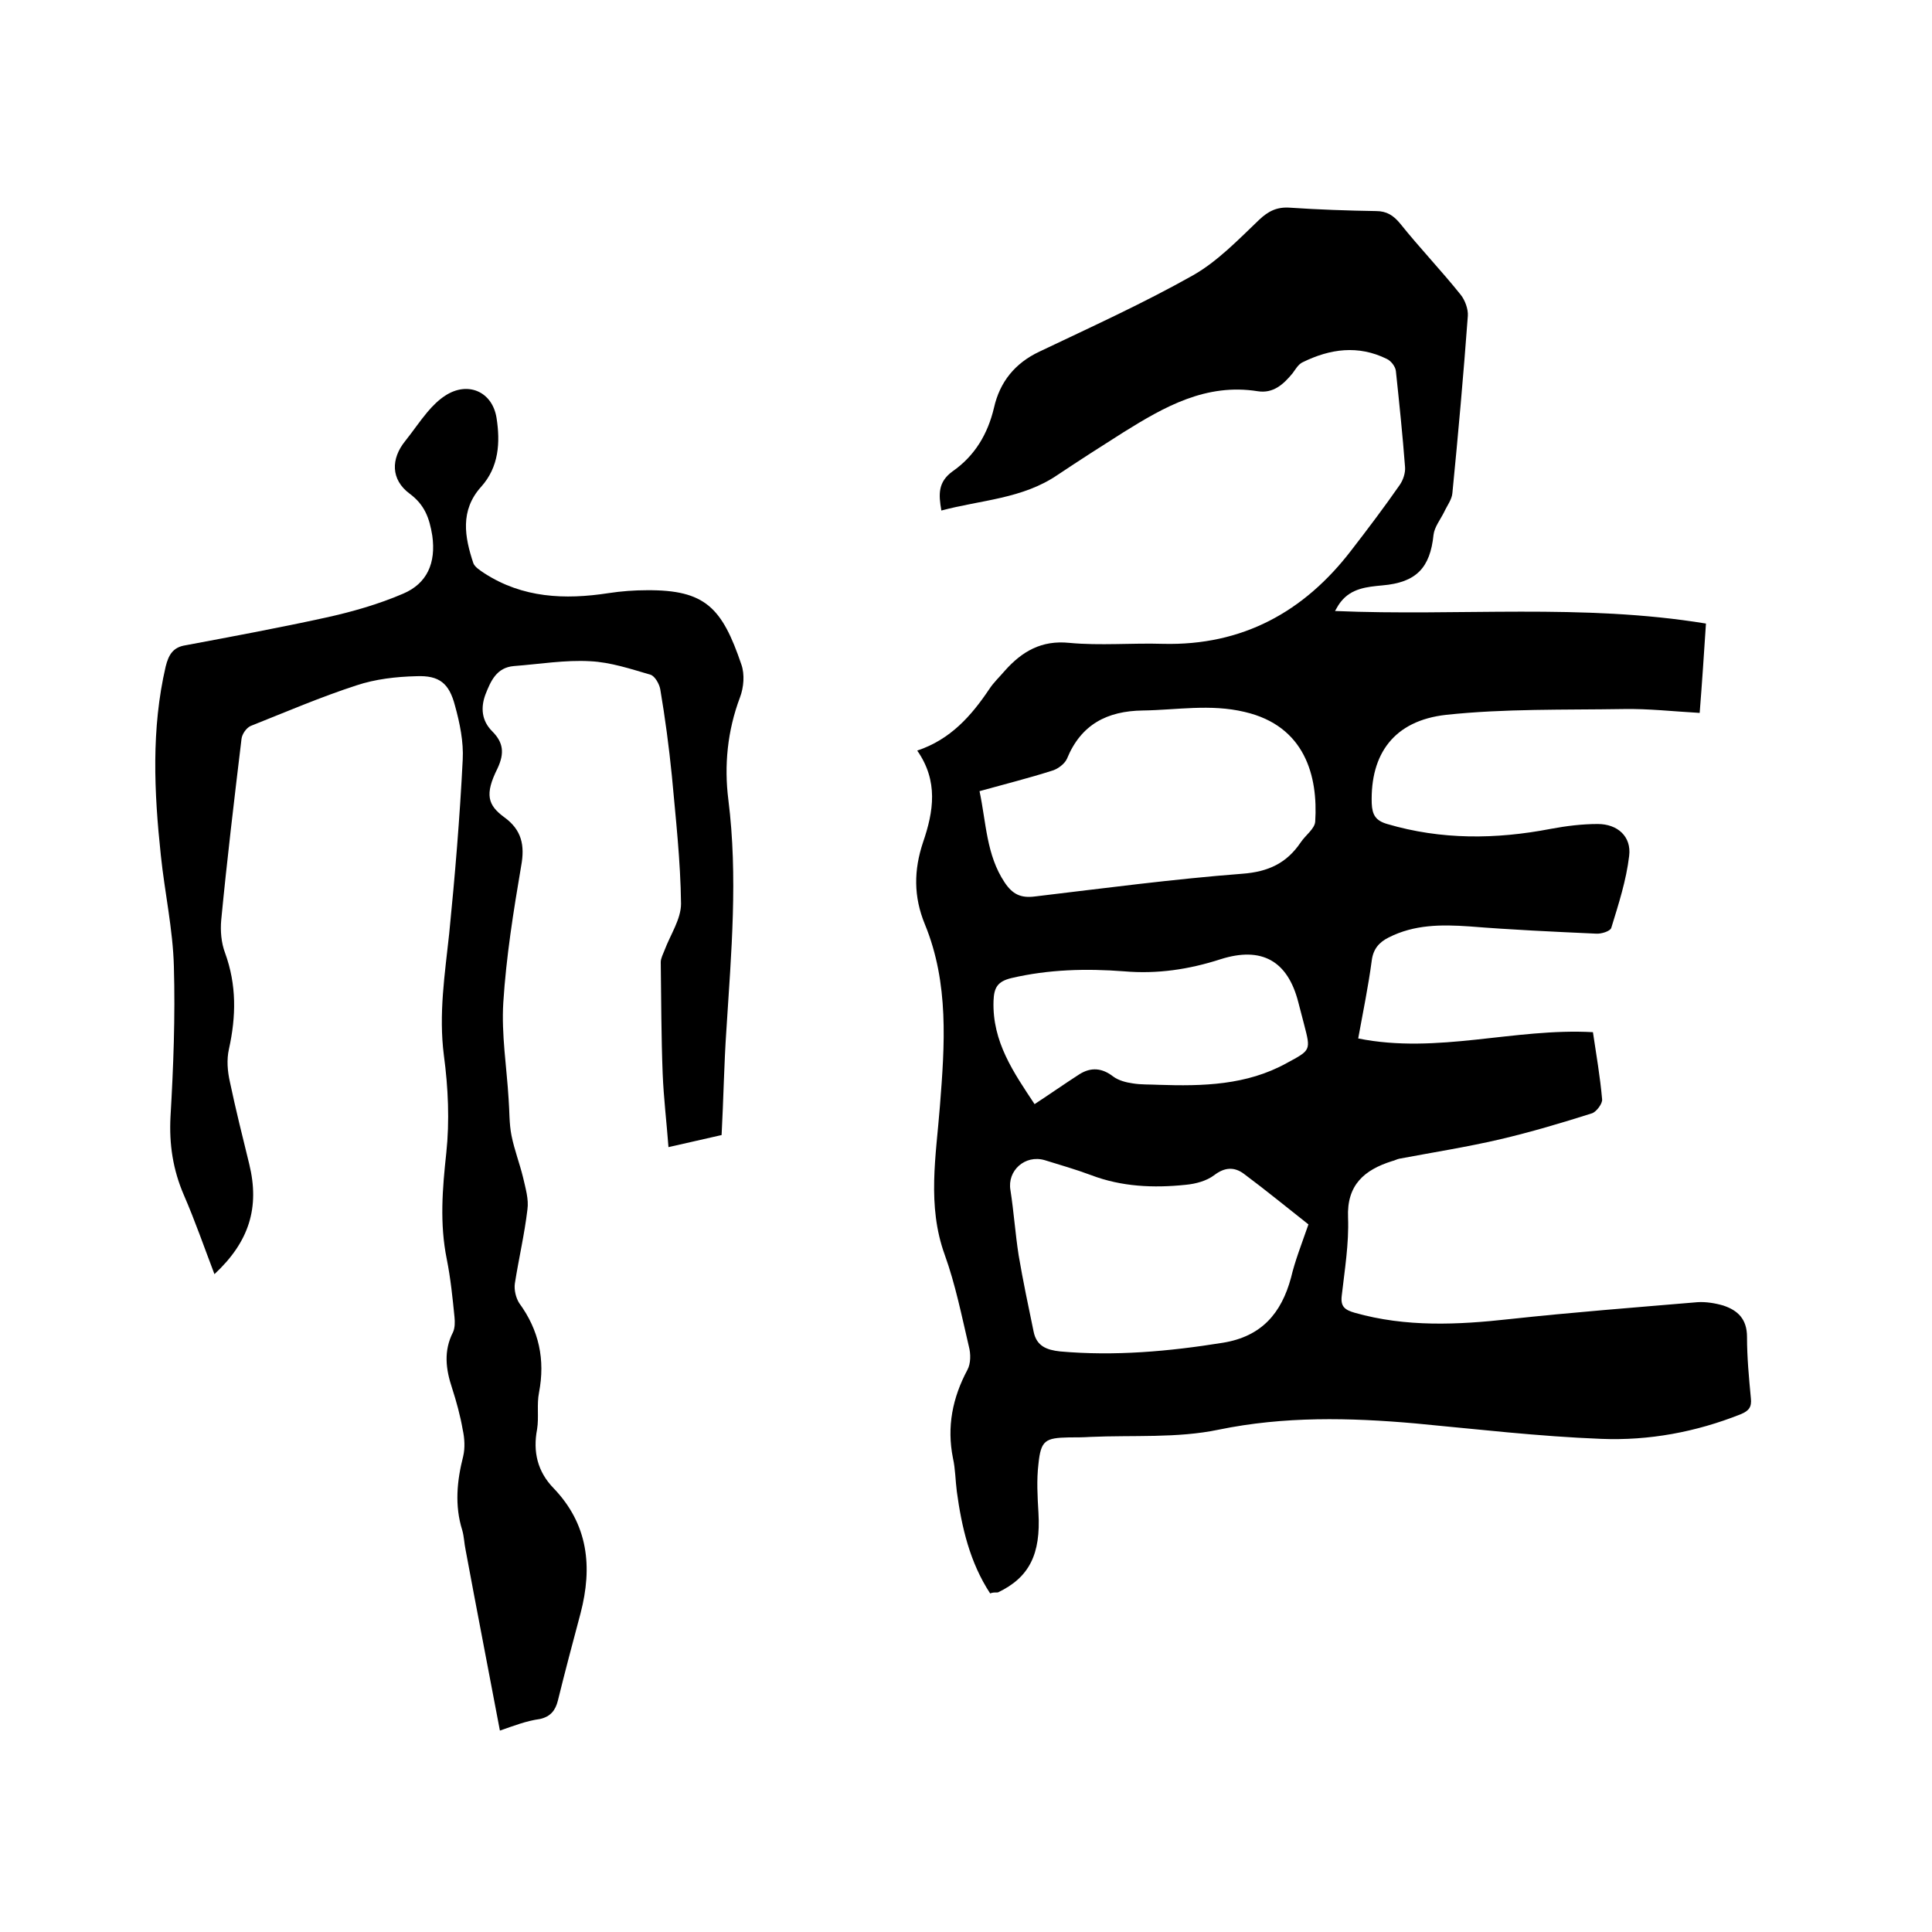 <svg enable-background="new 0 0 400 400" viewBox="0 0 400 400" xmlns="http://www.w3.org/2000/svg"><path d="m205 329.9c-4.2-6.4-5.9-13.7-6.9-21.1-.3-2.3-.3-4.7-.8-6.9-1.3-6.5-.1-12.5 3-18.3.7-1.3.7-3.3.3-4.8-1.5-6.4-2.8-12.9-5-19-3.7-10.2-1.8-20.5-1-30.8 1-12.7 1.9-25.4-3.1-37.6-2.4-5.8-2.3-11.3-.4-17 2.2-6.4 3.2-12.7-1.2-19 6.9-2.3 11.2-7.2 14.9-12.7.9-1.4 2.2-2.6 3.3-3.9 3.5-3.9 7.5-6.3 13.3-5.7 6.4.6 12.9 0 19.4.2 16.4.4 29.2-6.6 39-19.4 3.4-4.4 6.8-8.9 10-13.5.7-1 1.2-2.5 1.1-3.7-.5-6.6-1.2-13.3-1.9-19.9-.1-.9-1-2.1-1.9-2.5-5.9-2.9-11.7-2.1-17.4.7-.9.4-1.5 1.5-2.1 2.3-1.9 2.3-4 4.2-7.2 3.7-10.7-1.7-19.3 3.2-27.8 8.5-4.6 2.9-9.1 5.8-13.6 8.8-7.3 5-15.9 5.2-24.1 7.4-.6-3.4-.7-5.9 2.3-8.1 4.6-3.2 7.3-7.7 8.6-13.2 1.2-5.3 4.3-9.2 9.4-11.6 10.7-5.1 21.5-10 31.8-15.8 5.1-2.9 9.4-7.4 13.7-11.5 1.9-1.8 3.7-2.7 6.4-2.5 5.9.4 11.8.6 17.8.7 2.2 0 3.6.9 5 2.6 4 5 8.5 9.7 12.5 14.7.9 1.1 1.6 3 1.5 4.4-.9 12.2-2 24.5-3.2 36.7-.1 1.3-1.1 2.6-1.7 3.9-.8 1.6-2 3.1-2.2 4.7-.7 6.9-3.6 9.9-10.6 10.5-3.2.3-6.4.6-8.6 3.4-.4.5-.7 1-1.2 1.9 25.7 1.1 51.2-1.6 76.8 2.6-.4 6.1-.8 12.2-1.3 18.5-5.4-.3-10.6-.9-15.8-.8-12.2.2-24.6-.1-36.7 1.2-10.8 1.2-15.7 8.1-15.4 18.3.1 2.4.8 3.6 3.2 4.3 11.2 3.3 22.5 3.2 33.9 1 3.2-.6 6.5-1 9.7-1 4.1 0 7 2.6 6.5 6.6-.6 5.1-2.2 10-3.7 14.9-.2.7-2.1 1.3-3.2 1.2-8.8-.4-17.5-.8-26.2-1.5-5.8-.4-11.4-.4-16.7 2.3-2 1-3.2 2.4-3.5 4.8-.7 5.3-1.8 10.6-2.8 16.1 16.4 3.3 32.3-2.2 48.6-1.3.7 4.7 1.5 9.3 1.9 13.9.1.9-1.2 2.6-2.1 2.9-6.3 2-12.7 3.9-19.1 5.4-6.9 1.6-13.9 2.7-20.8 4-.5.1-1 .4-1.5.5-5.7 1.8-9.4 4.9-9.1 11.7.2 5.4-.7 10.8-1.3 16.1-.3 2.3.6 3 2.7 3.6 10.6 3 21.3 2.5 32.1 1.3 12.9-1.4 25.9-2.4 38.9-3.5 1.7-.1 3.6.2 5.3.7 3 1 4.9 2.8 4.9 6.5 0 4.2.4 8.5.8 12.7.2 1.8-.4 2.6-2.1 3.3-9.3 3.7-19 5.5-28.9 5.1-12.9-.5-25.7-2-38.5-3.2-13.6-1.2-27.1-1.5-40.7 1.3-8.6 1.8-17.7 1.1-26.6 1.5-1.5.1-3 .1-4.4.1-4.9.1-5.8.6-6.3 5.5-.4 3.3-.2 6.7 0 10.1.5 8.6-1.9 13.4-8.4 16.5-.8 0-1.1 0-1.6.2zm-2.2-166.1c1.4 6.6 1.4 13.2 5.2 18.9 1.6 2.4 3.3 3.3 6.3 2.9 14.3-1.7 28.6-3.6 42.9-4.7 5.4-.4 9.2-2.2 12.1-6.5 1-1.5 2.9-2.8 3-4.3.6-9.4-2.1-19.8-14.6-22.7-7.1-1.7-14.1-.4-21.1-.3-7.4.1-12.8 2.9-15.7 10-.5 1.1-2 2.2-3.2 2.5-4.7 1.5-9.5 2.7-14.9 4.2zm68.1 89.7c-4.2-3.3-8.7-7-13.4-10.5-1.9-1.4-3.9-1.4-6.1.3-1.6 1.2-3.8 1.8-5.9 2-6.7.7-13.3.4-19.6-2-3.2-1.2-6.4-2.1-9.6-3.1-4.1-1.2-7.8 2.2-7.1 6.2.7 4.5 1 9 1.7 13.5.9 5.3 2 10.5 3.1 15.8.6 3 2.7 3.8 5.5 4.1 11.3 1 22.5 0 33.7-1.8 8-1.3 12.1-6.1 14.1-13.5.8-3.4 2.1-6.7 3.6-11zm-56.7-24.9c3.2-2.1 6.2-4.2 9.3-6.2 2.4-1.5 4.7-1.3 7 .5 1.1.8 2.6 1.2 4 1.4 1.8.3 3.6.2 5.4.3 9.1.3 18.2.1 26.5-4.5 5-2.7 5-2.6 3.6-8-.4-1.5-.8-3.1-1.2-4.6-2.2-8.6-7.6-11.6-16.1-8.9-6.5 2.1-13.1 3.1-20 2.5-7.8-.6-15.6-.4-23.3 1.4-2.9.7-3.6 2-3.7 4.7-.3 8.5 4.2 14.9 8.5 21.4z"/><path d="m103.5 358.3c-2.4-12.7-4.8-25-7.1-37.4-.3-1.4-.3-2.7-.7-4.1-1.6-5.1-1.1-10.2.2-15.3.4-1.7.3-3.7-.1-5.5-.5-2.9-1.3-5.8-2.2-8.6-1.3-3.9-1.8-7.7.2-11.6.4-.9.4-2.1.3-3.1-.4-4-.8-8-1.6-12-1.5-7.4-.9-14.6-.1-22 .7-6.6.4-13.5-.5-20.2-1.1-8.6.2-16.8 1.1-25.2 1.2-12 2.2-24 2.8-36 .2-3.7-.6-7.6-1.6-11.2-1.2-4.6-3.2-6.3-8-6.1-4.2.1-8.5.6-12.4 1.9-7.4 2.4-14.6 5.5-21.9 8.4-.9.4-1.8 1.7-1.9 2.7-1.5 12.5-3 25-4.2 37.5-.2 2.2 0 4.7.8 6.8 2.4 6.6 2.3 13.1.8 19.9-.5 2.2-.3 4.6.2 6.8 1.2 5.7 2.6 11.3 4 17 2.2 9 0 16.1-7.2 22.8-2.1-5.5-4-11-6.3-16.3s-3.1-10.6-2.8-16.3c.6-10.3 1-20.7.7-31.1-.2-7.7-1.9-15.3-2.7-23-1.4-13.1-2-26.2 1-39.1.6-2.4 1.5-4 4.1-4.4 9.6-1.8 19.3-3.6 28.9-5.7 5.5-1.2 11.1-2.8 16.2-5 4.9-2.1 6.8-6.3 6-12-.6-3.7-1.6-6.4-4.7-8.7-3.9-2.9-3.9-7.2-.9-10.9 1.6-2 3-4.1 4.6-6 1.1-1.3 2.3-2.5 3.7-3.4 4.6-3 9.7-.9 10.6 4.6.8 5.1.5 10.2-3.2 14.3-4.4 4.9-3.4 10.4-1.6 15.8.3.8 1.4 1.5 2.3 2.1 7.9 5.1 16.6 5.5 25.7 4.1 2.6-.4 5.3-.6 7.9-.6 12.1-.1 15.6 3.6 19.6 15.4.7 2 .5 4.7-.3 6.8-2.6 6.9-3.3 14.1-2.4 21.2 2 15.9.6 31.7-.4 47.5-.5 7.2-.6 14.4-1 21.9-3.4.8-6.7 1.5-11 2.5-.4-5.3-1-10.2-1.2-15.2-.3-7.7-.3-15.4-.4-23.1 0-.8.5-1.7.8-2.5 1.2-3.2 3.4-6.4 3.4-9.6-.1-8.8-1.1-17.7-1.9-26.5-.6-6-1.4-12-2.4-17.9-.2-1.1-1.1-2.7-2-3-4.1-1.2-8.3-2.6-12.5-2.8-5.2-.3-10.5.6-15.8 1-3.6.3-4.8 3.1-5.9 5.9-1 2.7-.8 5.4 1.4 7.6 2.3 2.3 2.6 4.5 1.1 7.7-2.7 5.4-2 7.6 1.4 10.1 3.6 2.6 4.3 5.8 3.5 10.1-1.6 9.4-3.1 18.8-3.7 28.3-.4 6.6.7 13.3 1.1 19.9.2 2.5.1 5.1.6 7.6.6 3 1.7 5.8 2.4 8.7.5 2.2 1.2 4.5.9 6.6-.6 5.1-1.8 10.2-2.6 15.3-.2 1.3.2 3 .9 4.1 4.1 5.6 5.4 11.7 4.1 18.5-.5 2.5 0 5.1-.4 7.6-.9 4.7.1 8.8 3.4 12.2 7.2 7.5 8.1 16.3 5.6 25.9-1.6 6-3.2 12-4.7 18.1-.5 2-1.5 3.3-3.7 3.8-2.9.4-5.4 1.4-8.3 2.4z"/></svg>